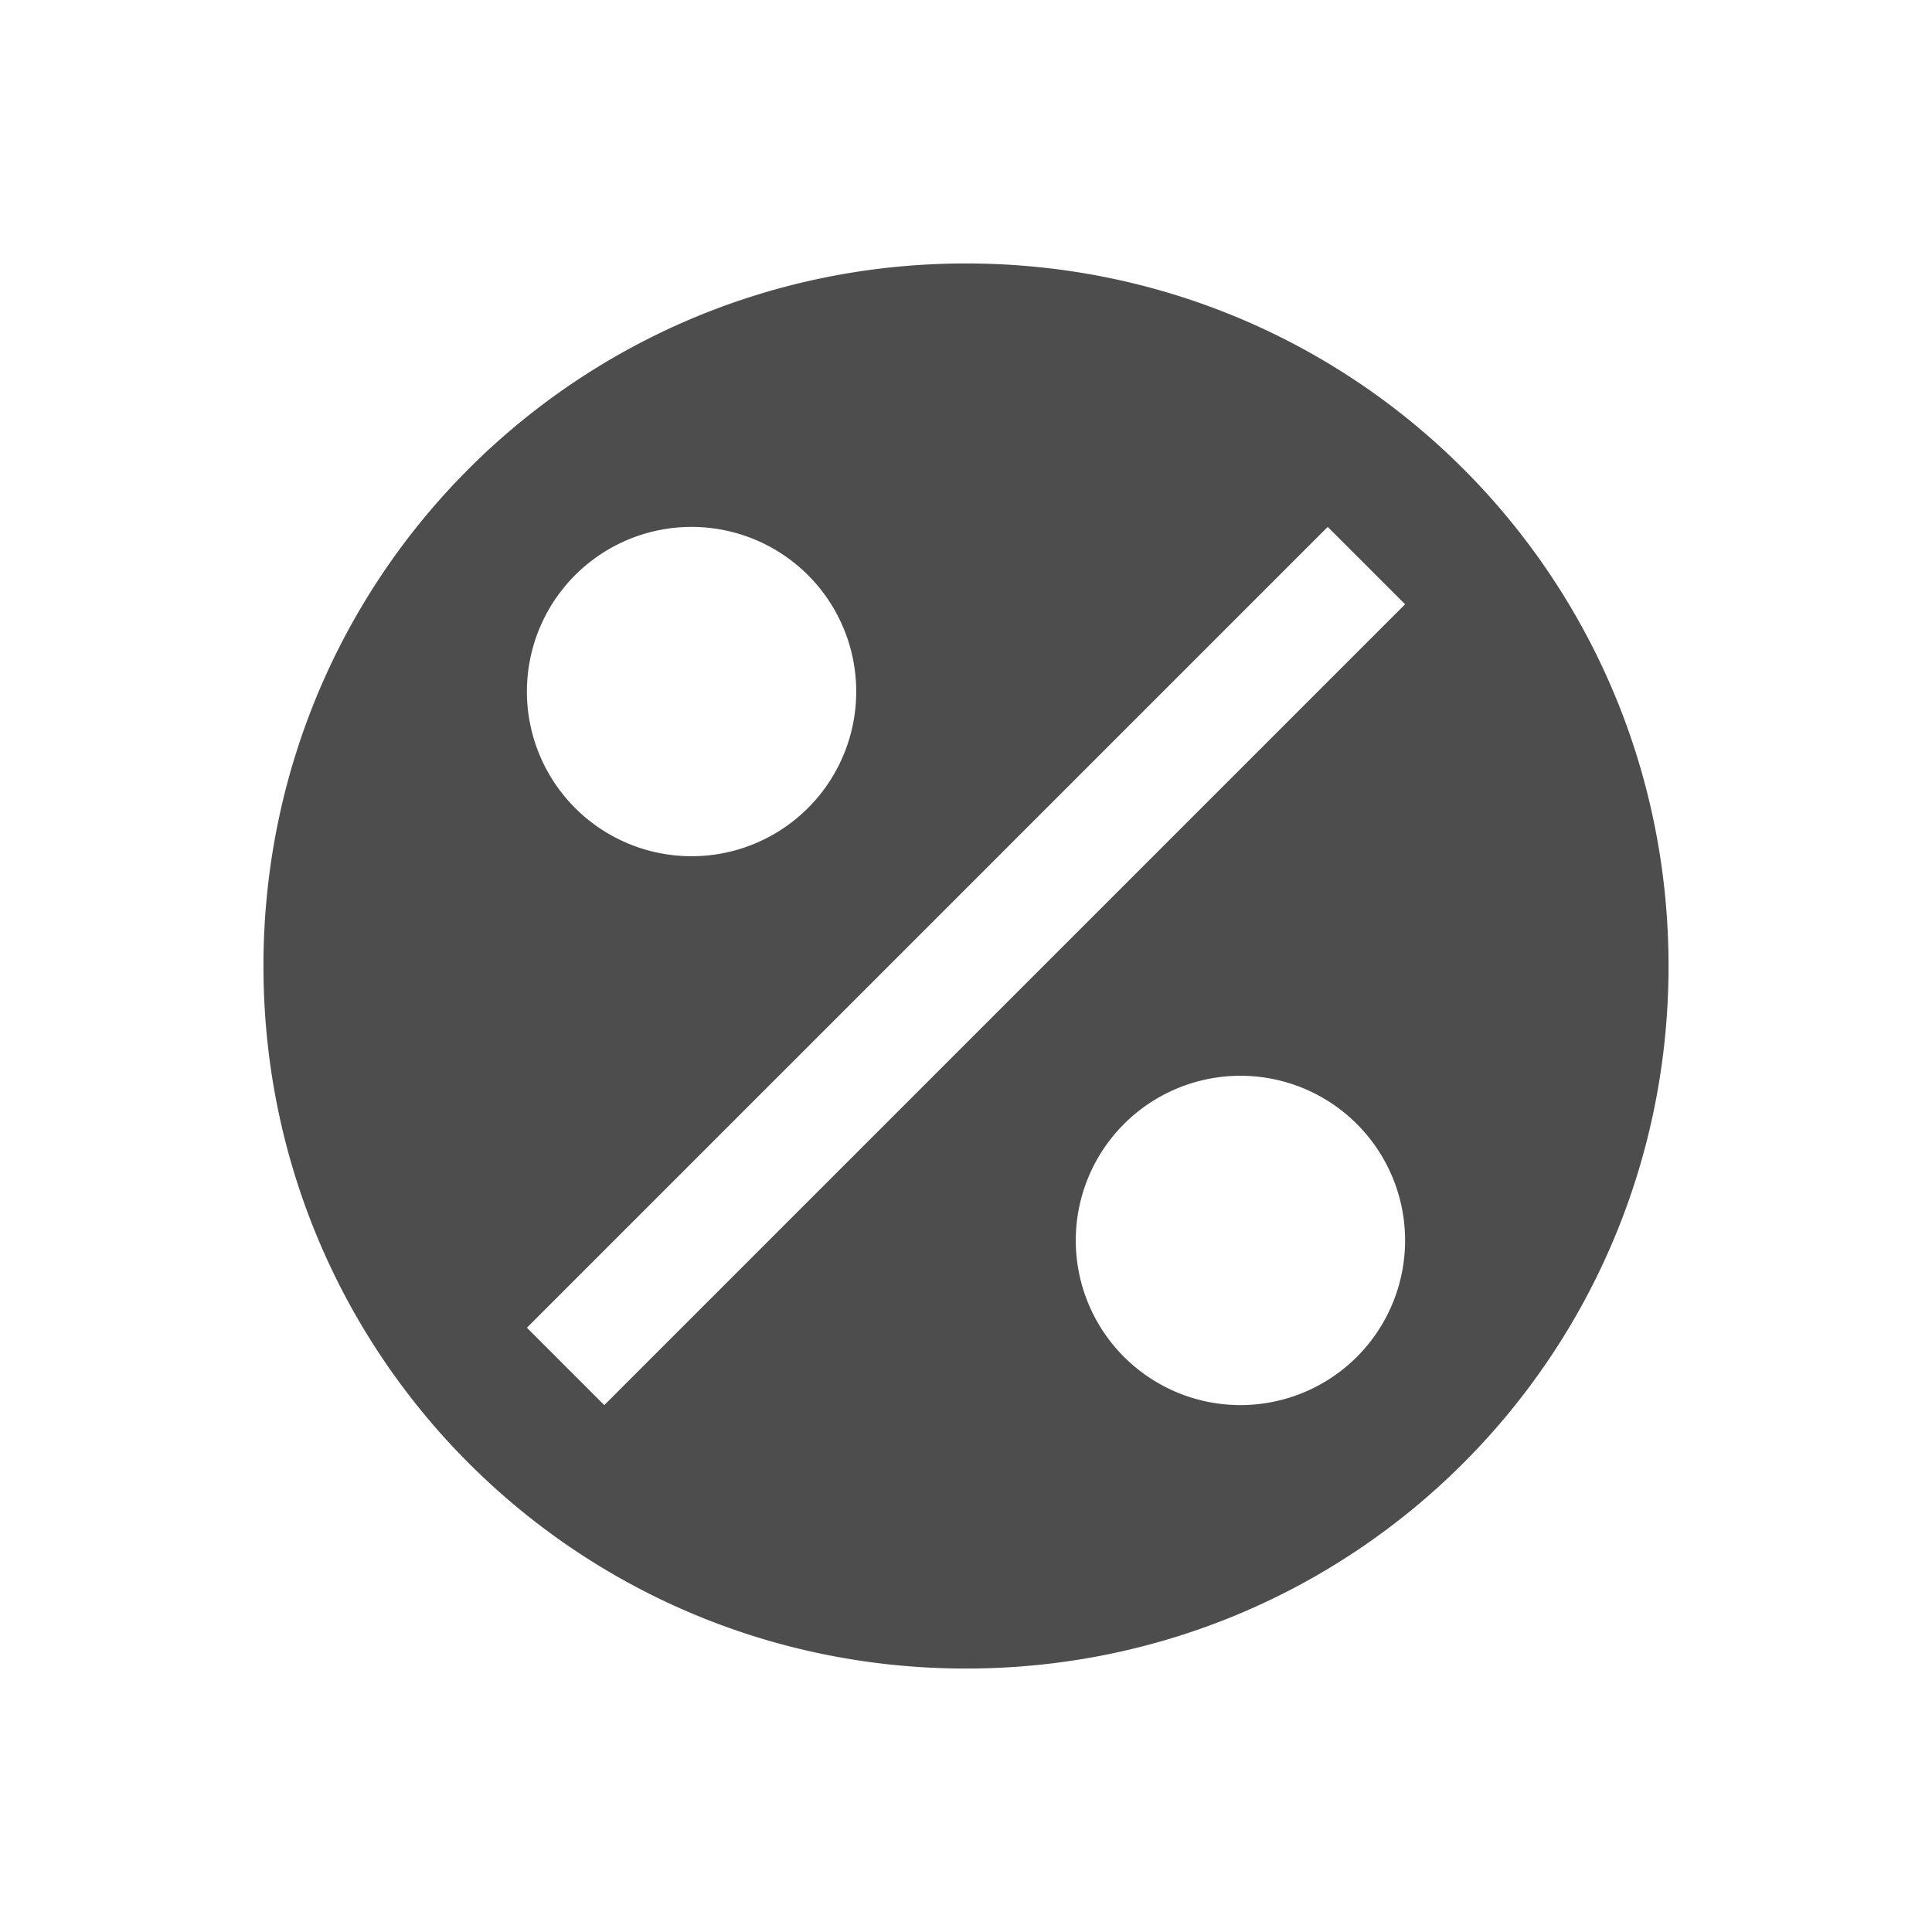 <?xml version="1.0" encoding="UTF-8" standalone="no"?>
<svg
   xmlns:dc="http://purl.org/dc/elements/1.1/"
   xmlns:cc="http://creativecommons.org/ns#"
   xmlns:rdf="http://www.w3.org/1999/02/22-rdf-syntax-ns#"
   xmlns:svg="http://www.w3.org/2000/svg"
   xmlns="http://www.w3.org/2000/svg"
   xmlns:sodipodi="http://sodipodi.sourceforge.net/DTD/sodipodi-0.dtd"
   xmlns:inkscape="http://www.inkscape.org/namespaces/inkscape"
   version="1.1"
   width="22"
   height="22"
   viewBox="0 0 22 22"
   id="svg2"
   inkscape:version="0.91 r13725"
   sodipodi:docname="ratio.svg">
  <defs
     id="defs8">
    <style
       id="current-color-scheme"
       type="text/css">
      .ColorScheme-Text {
        color:#4d4d4d
      }
      </style>
  </defs>
  <sodipodi:namedview
     pagecolor="#ffffff"
     bordercolor="#666666"
     borderopacity="1"
     objecttolerance="10"
     gridtolerance="10"
     guidetolerance="10"
     inkscape:pageopacity="0"
     inkscape:pageshadow="2"
     inkscape:window-width="640"
     inkscape:window-height="480"
     id="namedview6"
     showgrid="false"
     inkscape:zoom="27.458333"
     inkscape:cx="6.3186646"
     inkscape:cy="12"
     inkscape:current-layer="svg2" />
  <path
     style="color:#4d4d4d;fill:currentColor;fill-opacity:1;stroke:none"
     d="m 11,3 c -4.432,0 -8,3.568 -8,8 0,4.432 3.568,8 8,8 4.432,0 8,-3.568 8,-8 C 19,6.568 15.432,3 11,3 Z M 7.875,6 A 1.875,1.875 0 0 1 9.75,7.875 1.875,1.875 0 0 1 7.875,9.75 1.875,1.875 0 0 1 6,7.875 1.875,1.875 0 0 1 7.875,6 Z M 15.119,6 16,6.881 6.881,16 6,15.119 15.119,6 Z M 14.125,12.25 A 1.875,1.875 0 0 1 16,14.125 1.875,1.875 0 0 1 14.125,16 1.875,1.875 0 0 1 12.25,14.125 1.875,1.875 0 0 1 14.125,12.25 Z"
     id="path3201"
     inkscape:connector-curvature="0" />
</svg>
